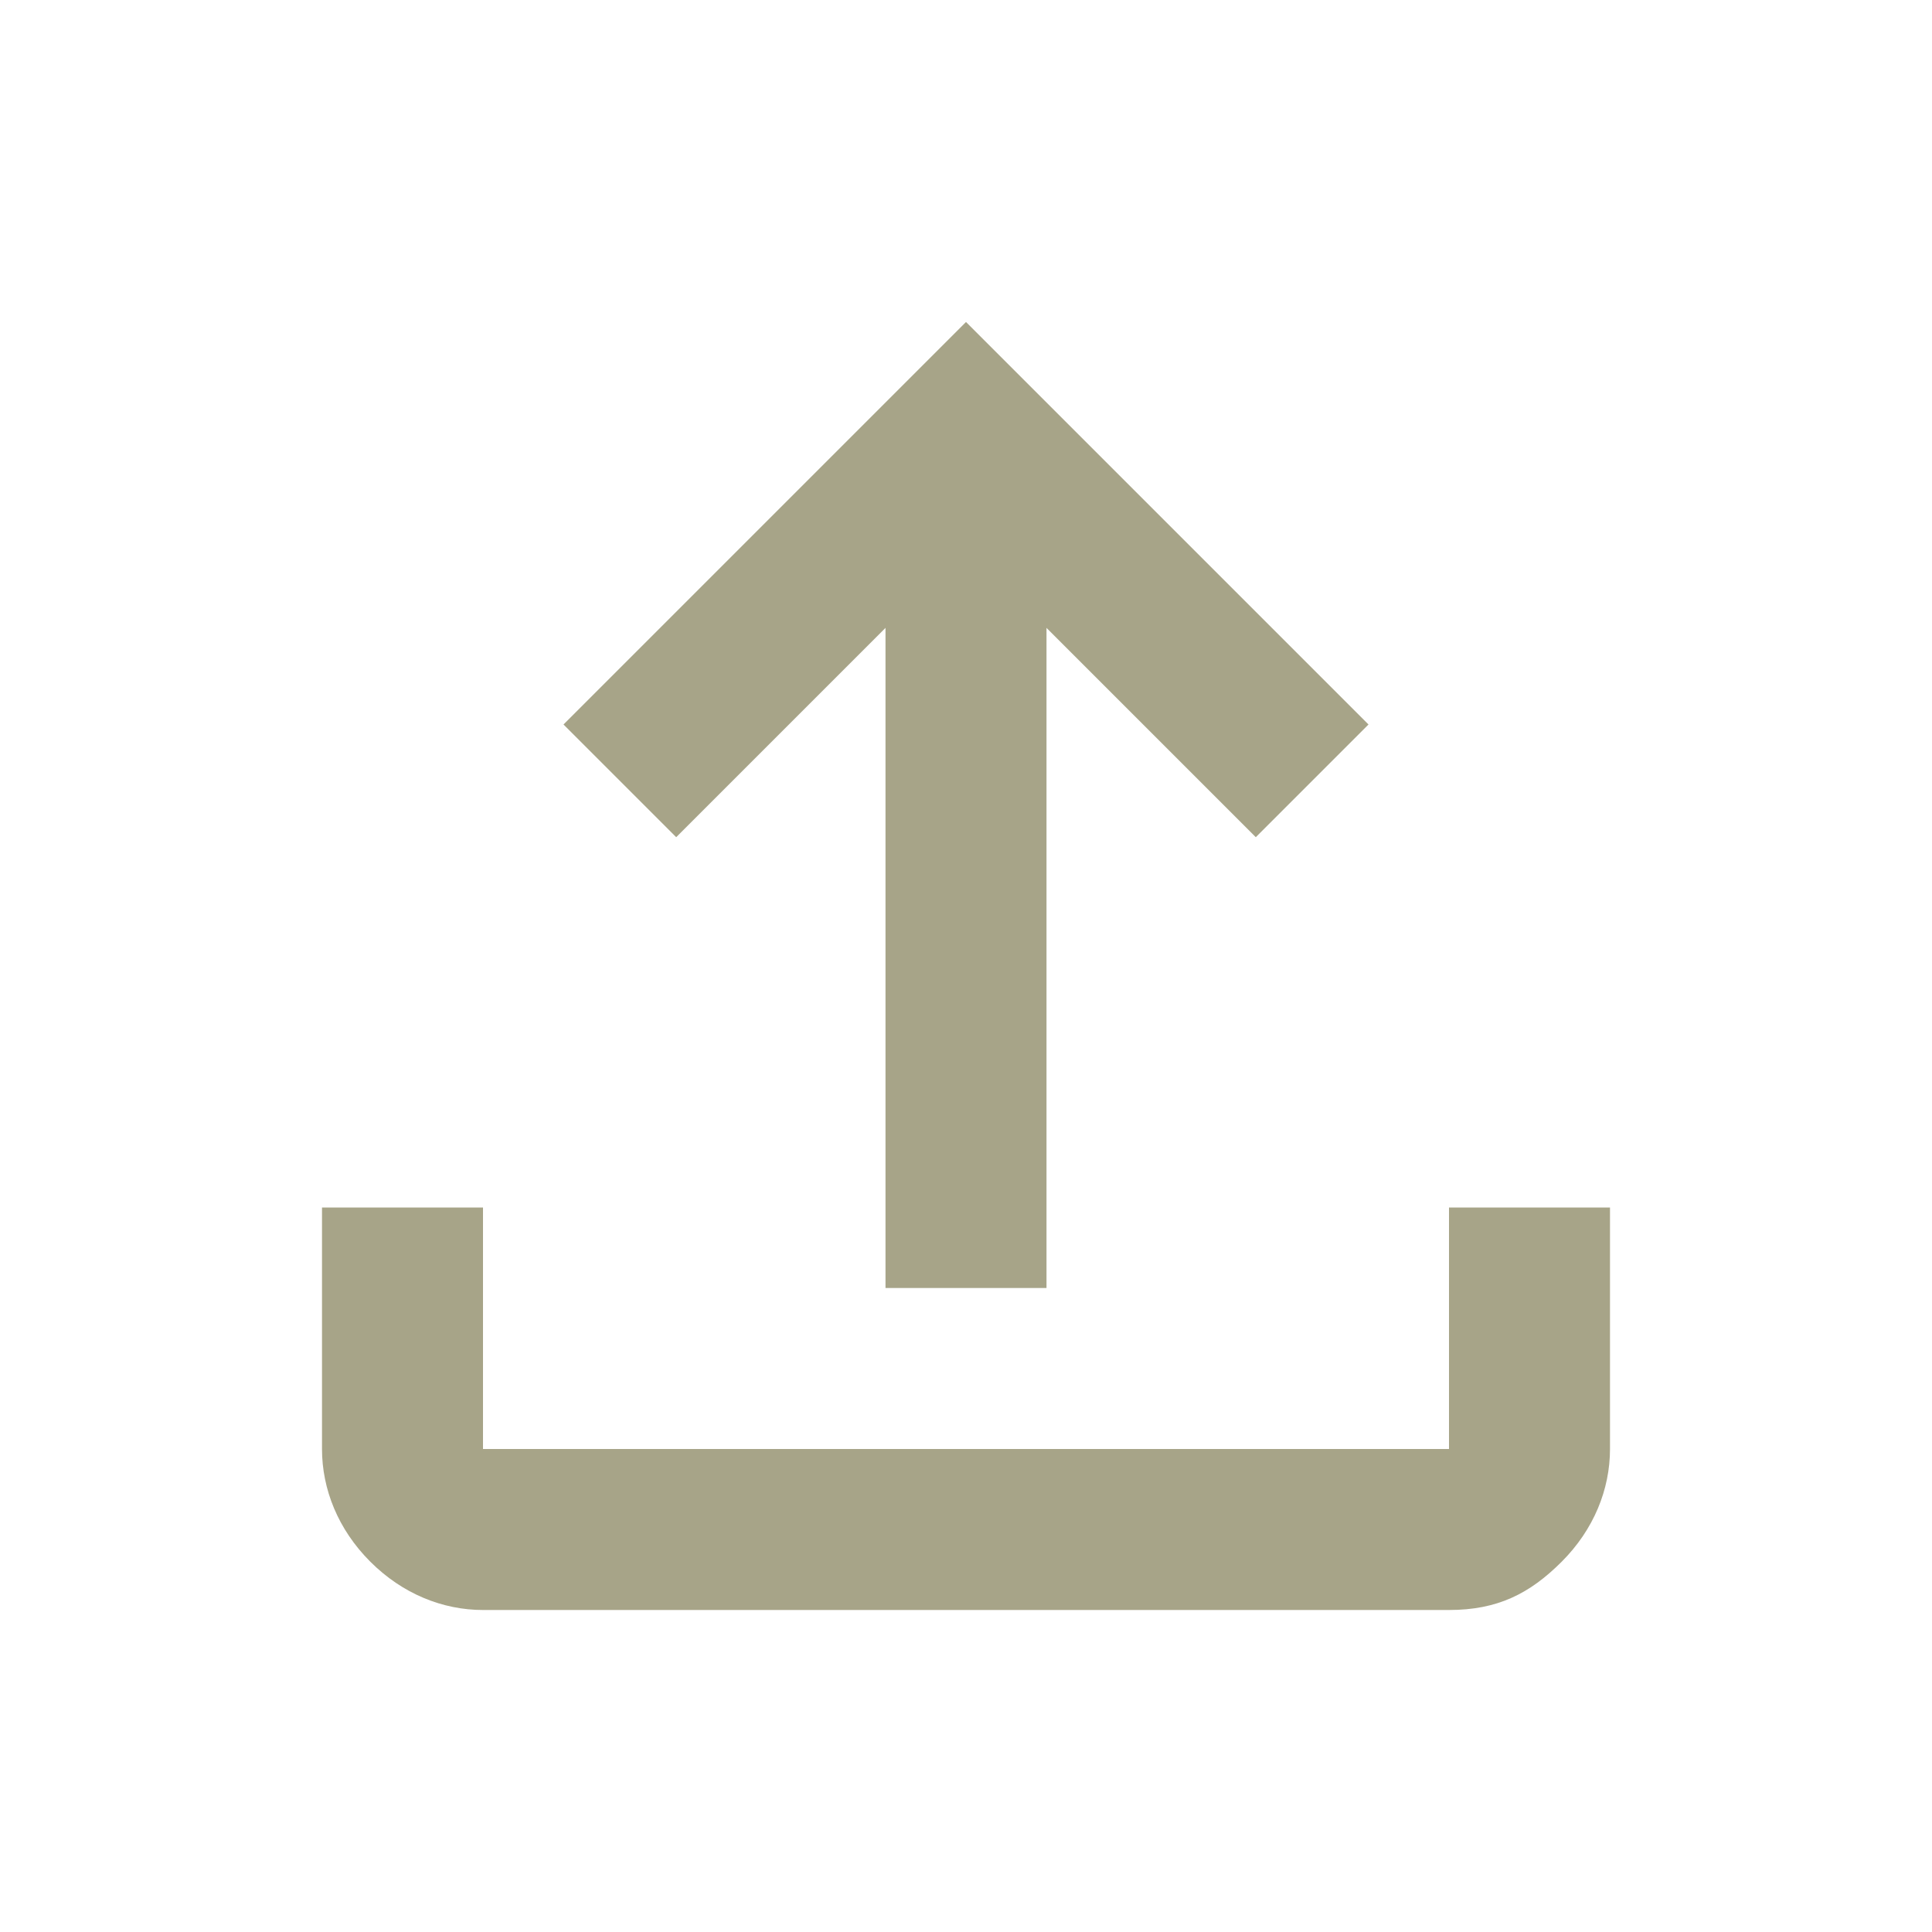 <svg xml:space="preserve" style="enable-background:new 0 0 24 24;" viewBox="0 0 24 24" y="0px" x="0px" xmlns:xlink="http://www.w3.org/1999/xlink" xmlns="http://www.w3.org/2000/svg" id="Layer_1" version="1.1">
<style type="text/css">
	.st0{fill:#A7A488;}
</style>
<path d="M11,16V7.8l-2.6,2.6L7,9l5-5l5,5l-1.4,1.4L13,7.8V16H11z M6,20c-0.5,0-1-0.2-1.4-0.6S4,18.5,4,18v-3h2v3h12v-3
	h2v3c0,0.5-0.2,1-0.6,1.4S18.6,20,18,20H6z" class="st0"></path>
</svg>

